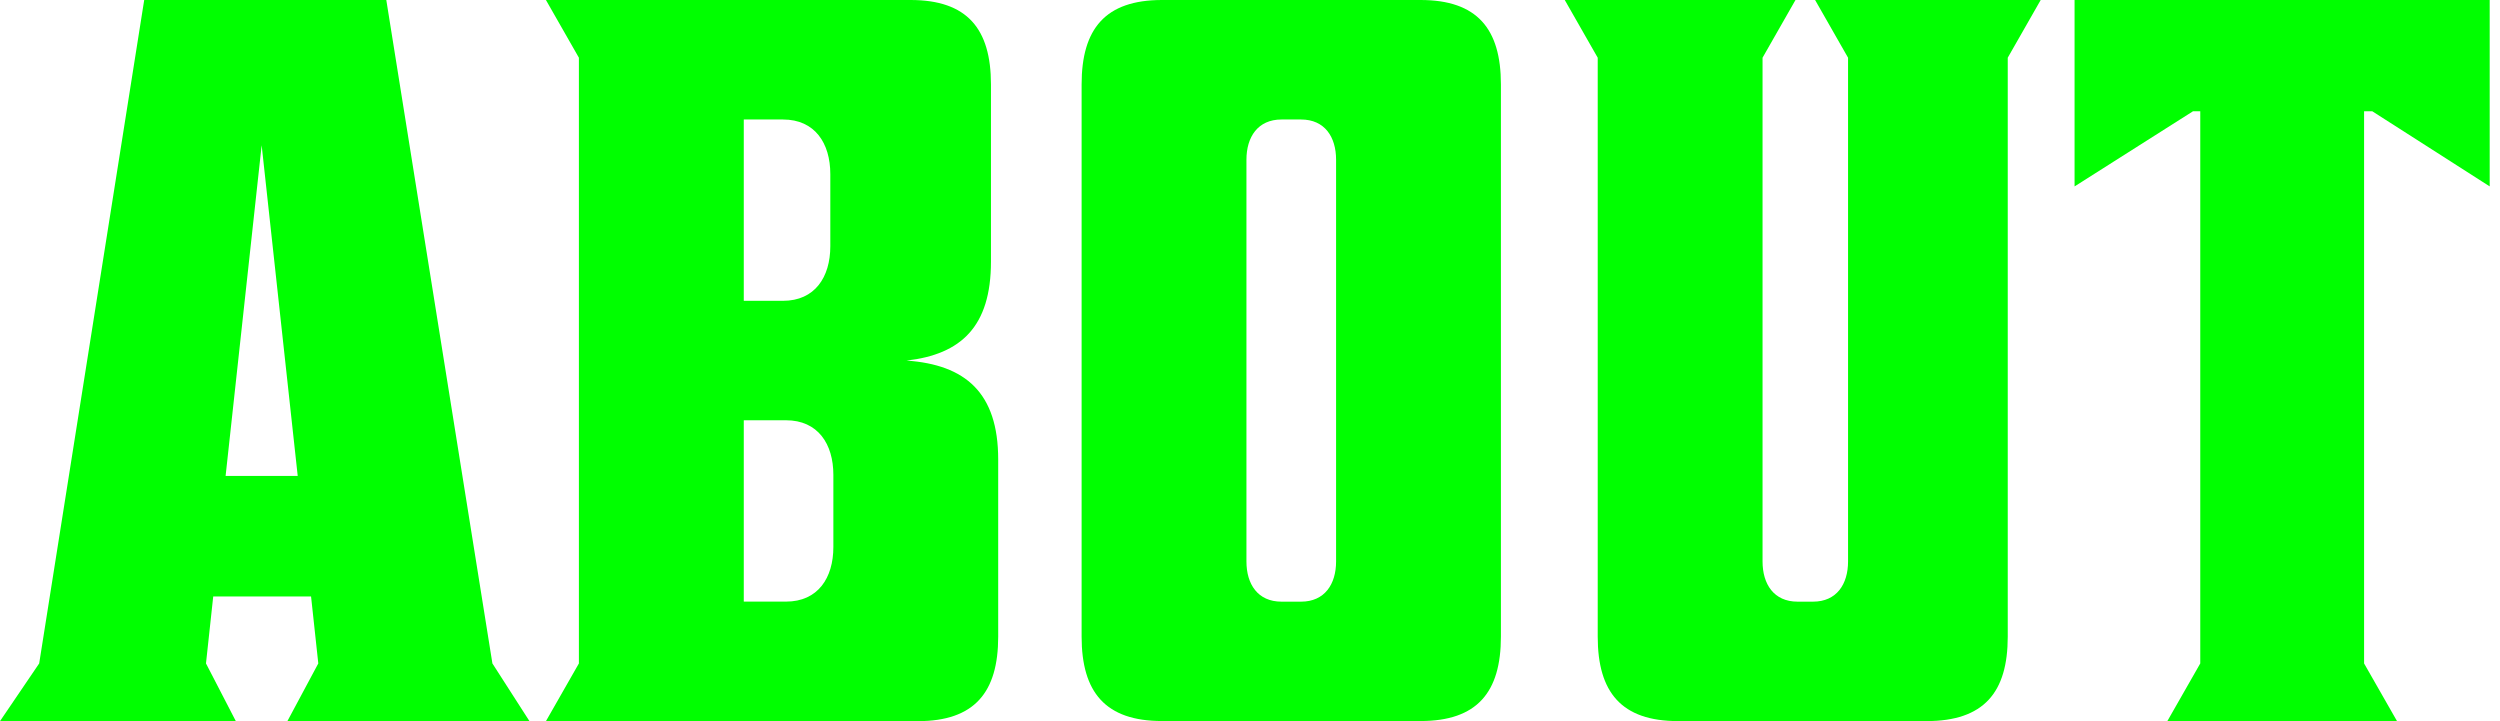 <svg width="104" height="30" viewBox="0 0 104 30" fill="none" xmlns="http://www.w3.org/2000/svg">
<path d="M20.484 27.599L22.026 30H11.955L13.241 27.599L12.94 24.813H8.87L8.569 27.599L9.811 30H0L1.63 27.599L5.999 0H16.07L20.484 27.599ZM9.385 19.799H12.385L10.885 6.043L9.385 19.799Z" fill="#00FF00"/>
<path d="M37.711 15C40.154 15.172 41.525 16.329 41.525 19.115V26.487C41.525 28.801 40.54 30 38.181 30H22.711L24.082 27.599V2.401L22.711 0H37.88C40.237 0 41.224 1.199 41.224 3.513V10.885C41.224 13.585 39.982 14.741 37.711 15ZM30.941 12.514H32.571C33.899 12.514 34.541 11.529 34.541 10.243V7.243C34.541 5.956 33.899 4.971 32.571 4.971H30.941V12.514ZM34.668 19.755C34.668 18.469 34.026 17.483 32.698 17.483H30.941V25.027H32.698C34.026 25.027 34.668 24.041 34.668 22.755V19.755Z" fill="#00FF00"/>
<path d="M59.094 0C61.451 0 62.438 1.199 62.438 3.513V26.482C62.438 28.796 61.453 29.995 59.094 29.995H48.339C45.983 29.995 44.995 28.796 44.995 26.482V3.513C44.995 1.199 45.98 0 48.339 0H59.094ZM54.123 4.971H53.31C52.325 4.971 51.852 5.7 51.852 6.643V23.357C51.852 24.3 52.322 25.029 53.31 25.029H54.123C55.109 25.029 55.581 24.3 55.581 23.357V6.643C55.581 5.7 55.111 4.971 54.123 4.971Z" fill="#00FF00"/>
<path d="M80.136 29.998H69.808C67.452 29.998 66.465 28.799 66.465 26.485V2.401L65.094 0H74.692L73.322 2.401V23.357C73.322 24.3 73.792 25.029 74.779 25.029H75.421C76.407 25.029 76.879 24.3 76.879 23.357V2.401L75.508 0H84.893L83.522 2.401V26.485C83.522 28.799 82.537 29.998 80.136 29.998Z" fill="#00FF00"/>
<path d="M103.576 7.757L98.689 4.63H98.346V27.599L99.717 30H90.16L91.531 27.599V4.628H91.23L86.302 7.755V0H103.571V7.757H103.576Z" fill="#00FF00"/>
</svg>
